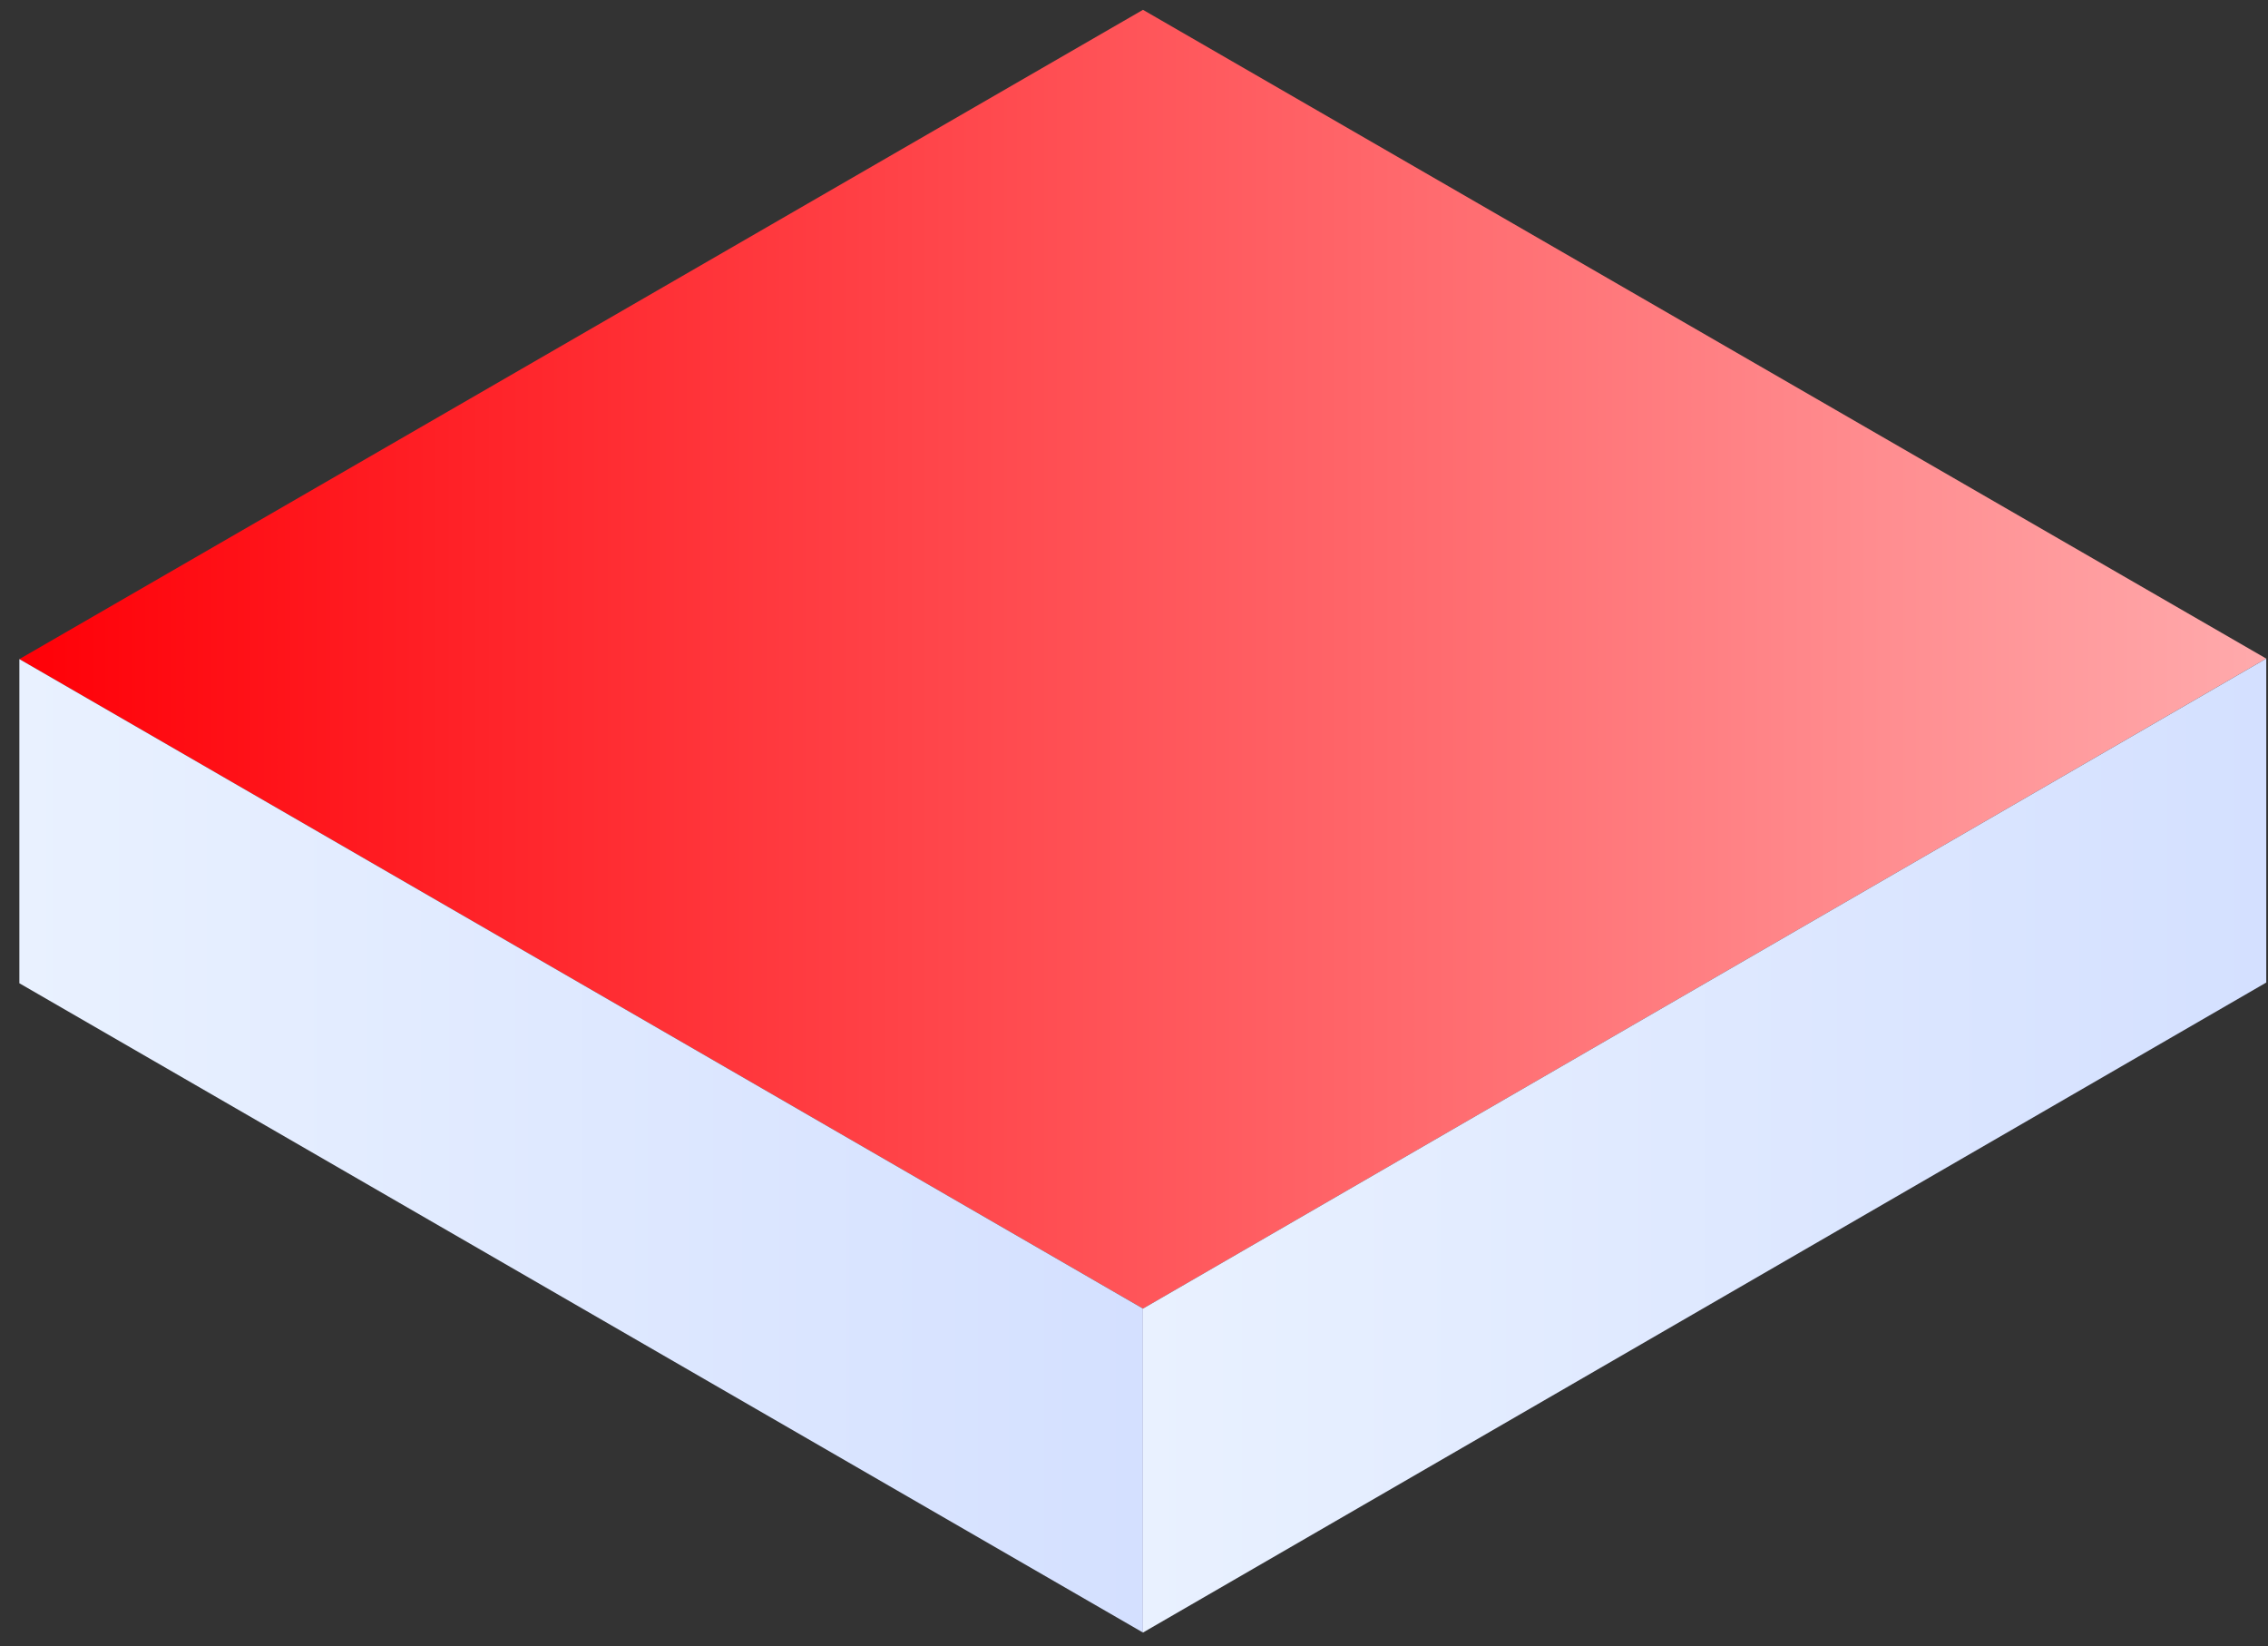 <svg width="113" height="82" viewBox="0 0 113 82" fill="none" xmlns="http://www.w3.org/2000/svg">
<rect x="0" y="0" width="113" height="82" fill="#333333" stroke="none"/>
<path d="M0.965 32.833L56.947 0.489L112.913 32.807L56.947 65.186L0.965 32.833Z" fill="url(#paint0_linear_739_2)"/>
<path d="M0.965 32.833V48.979L56.947 81.323V65.186L0.965 32.833Z" fill="url(#paint1_linear_739_2)"/>
<path d="M56.947 65.186V81.323L112.913 48.944V32.807L56.947 65.186Z" fill="url(#paint2_linear_739_2)"/>
<defs>
<linearGradient id="paint0_linear_739_2" x1="0.969" y1="32.838" x2="112.917" y2="32.838" gradientUnits="userSpaceOnUse">
<stop stop-color="#FF0007"/>
<stop offset="1" stop-color="#FFAAAC"/>
</linearGradient>
<linearGradient id="paint1_linear_739_2" x1="0.969" y1="57.081" x2="56.944" y2="57.081" gradientUnits="userSpaceOnUse">
<stop stop-color="#E9F1FF"/>
<stop offset="1" stop-color="#D4E0FF"/>
</linearGradient>
<linearGradient id="paint2_linear_739_2" x1="56.944" y1="57.064" x2="112.917" y2="57.064" gradientUnits="userSpaceOnUse">
<stop stop-color="#E9F1FF"/>
<stop offset="1" stop-color="#D4E0FF"/>
</linearGradient>
</defs>
</svg>
